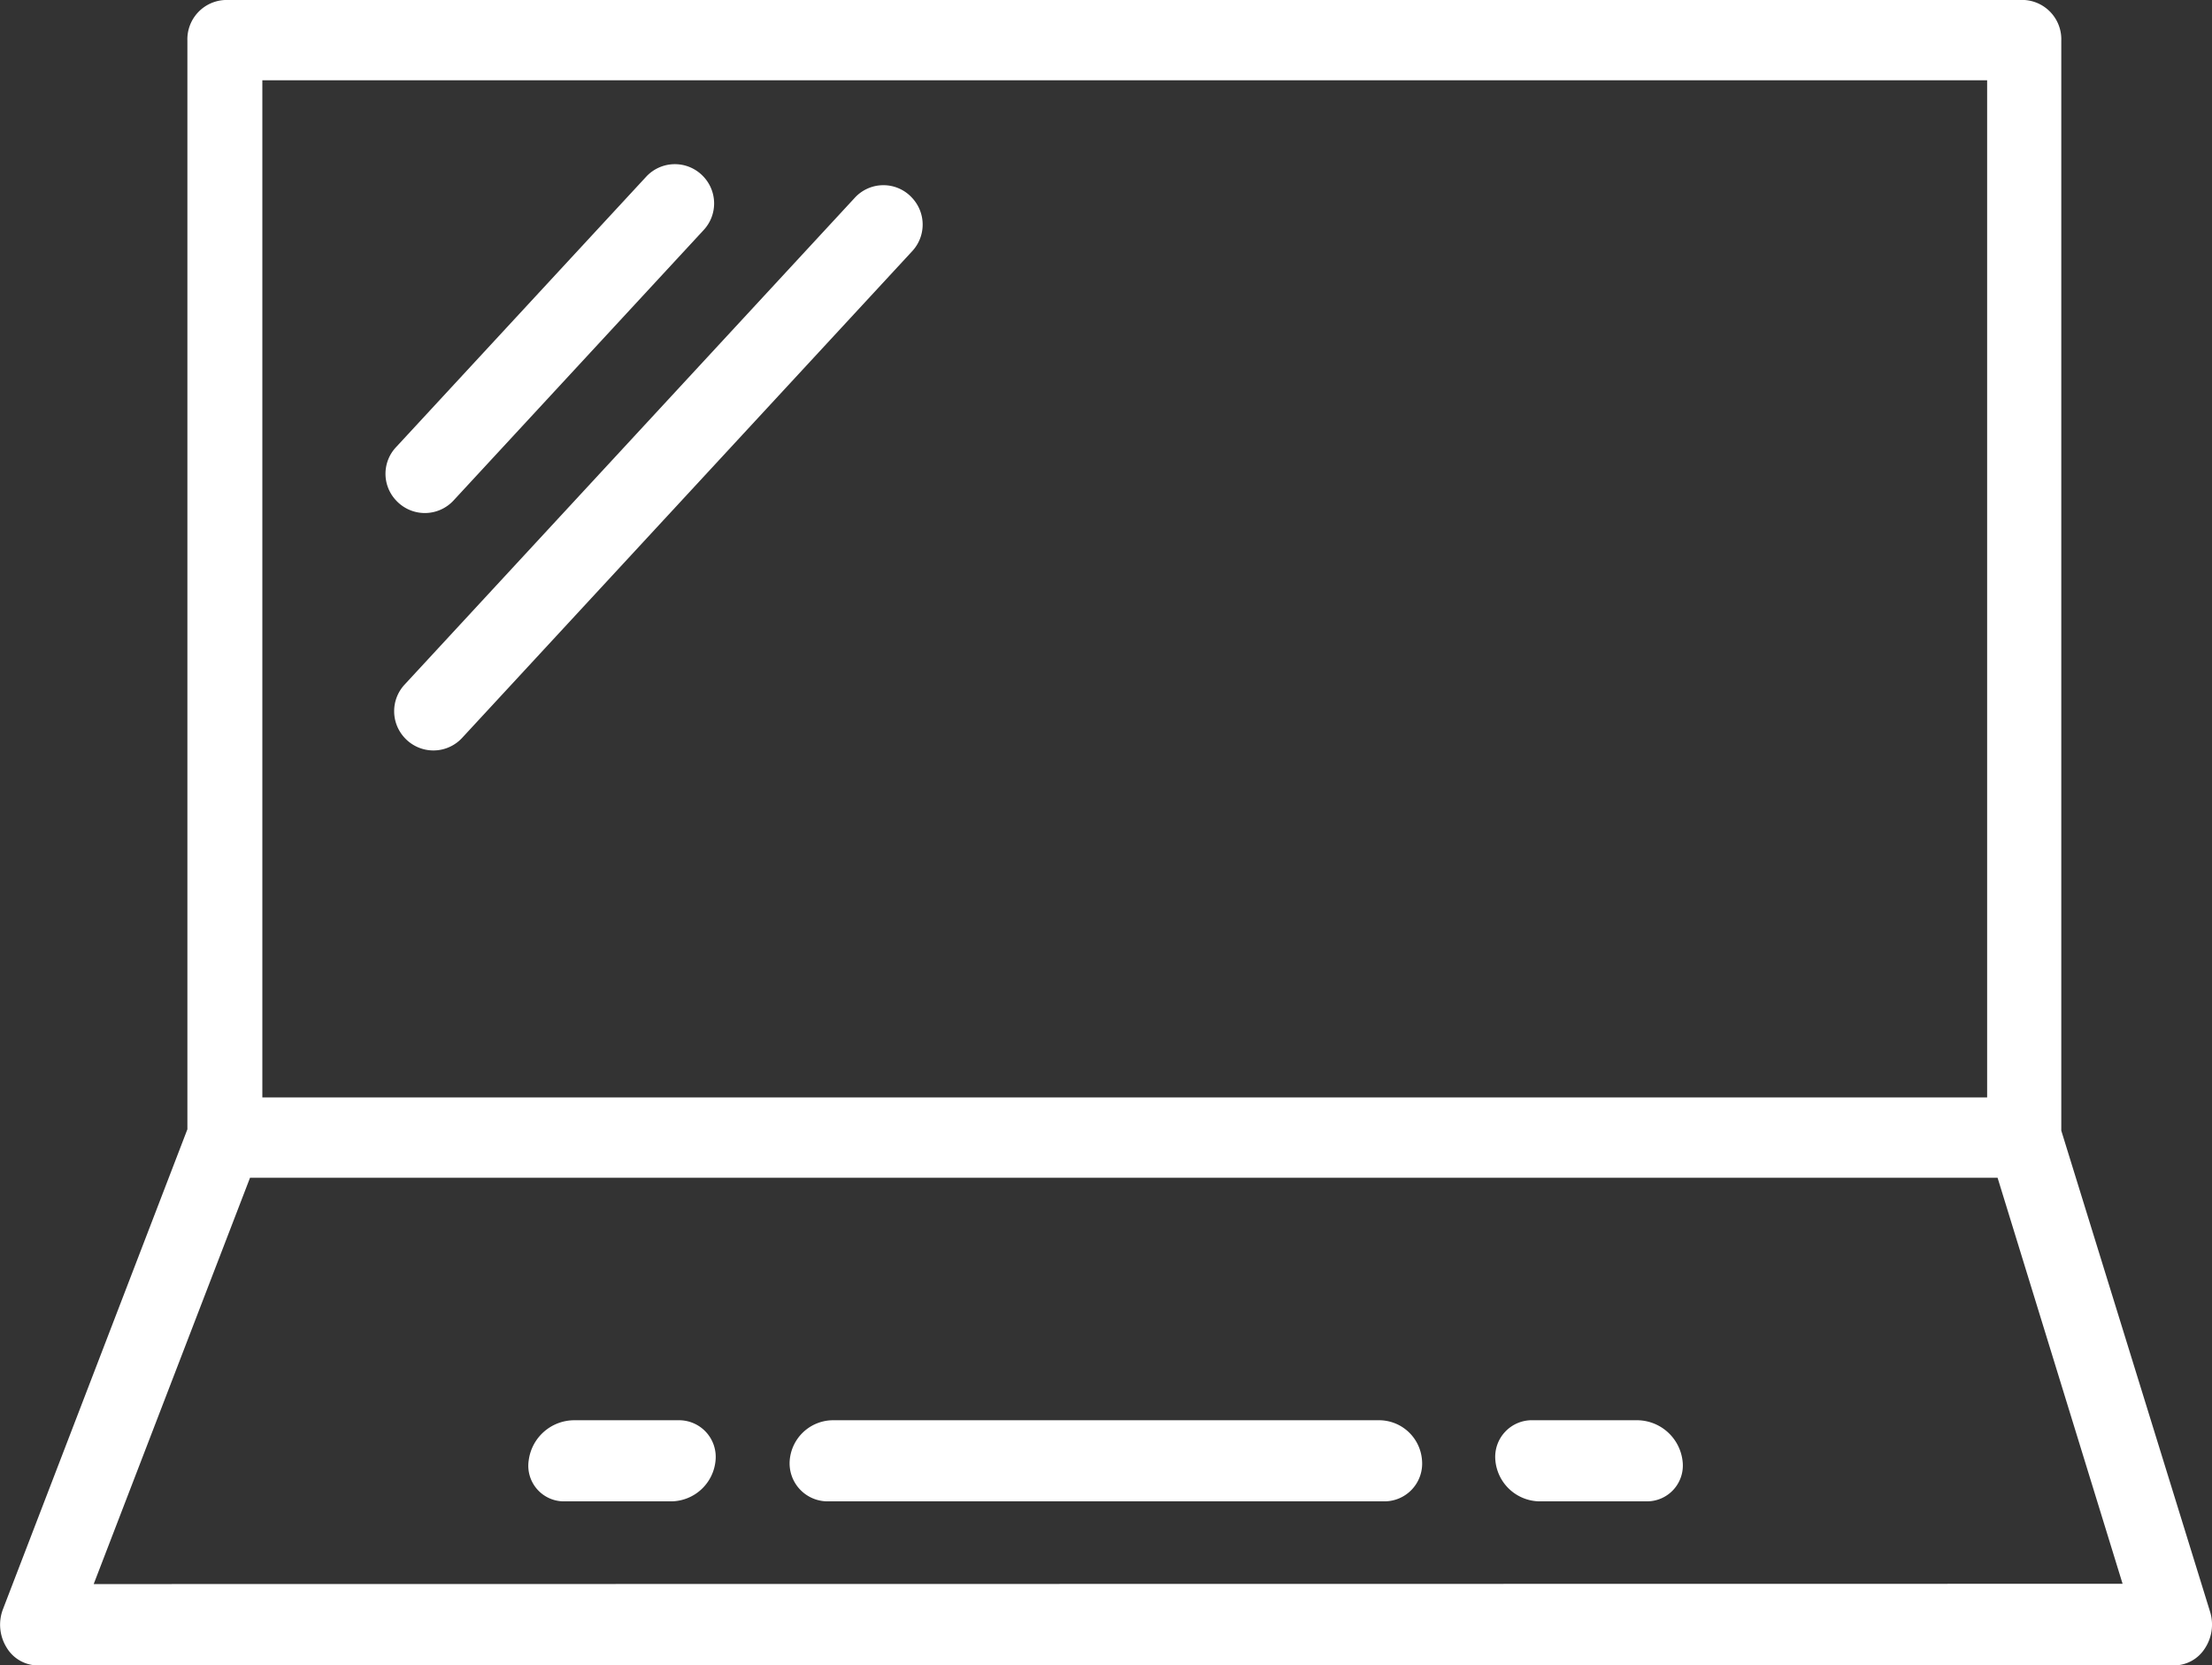 <svg xmlns="http://www.w3.org/2000/svg" viewBox="0 0 82.63 62.22"><rect x="0" y="0" width="82.63" height="62.22" fill="#333333" stroke="none"/><defs><style>.cls-1{fill:#fff;}</style></defs><g id="Layer_2" data-name="Layer 2"><g id="Layer_4" data-name="Layer 4"><path class="cls-1" d="M82.56,60.22,77,42.24V1.52A1.47,1.47,0,0,0,75.63,0H8.4A1.47,1.47,0,0,0,7,1.52V42.19L.11,60.12a1.62,1.62,0,0,0,.13,1.42,1.37,1.37,0,0,0,1.16.68H81.23a1.37,1.37,0,0,0,1.13-.63A1.62,1.62,0,0,0,82.56,60.22ZM9.8,3H74.23V41H9.8ZM3.5,59.18,9.34,44H74.62l4.67,15.17Z"/><path class="cls-1" d="M26.28,6.6h0a1.46,1.46,0,0,1,0,2L16.94,18.7a1.46,1.46,0,0,1-2.14,0h0a1.45,1.45,0,0,1,0-2L24.14,6.6A1.46,1.46,0,0,1,26.28,6.6Z"/><path class="cls-1" d="M15.12,27.57h0a1.46,1.46,0,0,1,0-2L31.93,7.39a1.45,1.45,0,0,1,2.14,0h0a1.46,1.46,0,0,1,0,2L17.26,27.57A1.46,1.46,0,0,1,15.12,27.57Z"/><path class="cls-1" d="M31.09,53.06H51.54a1.61,1.61,0,0,1,1.58,1.5h0a1.41,1.41,0,0,1-1.42,1.53H30.93a1.42,1.42,0,0,1-1.43-1.53h0A1.63,1.63,0,0,1,31.09,53.06Z"/><path class="cls-1" d="M57.28,53.06h3.91a1.72,1.72,0,0,1,1.66,1.5h0a1.34,1.34,0,0,1-1.35,1.53h-4a1.68,1.68,0,0,1-1.64-1.53h0A1.37,1.37,0,0,1,57.28,53.06Z"/><path class="cls-1" d="M21.44,53.06h3.91a1.37,1.37,0,0,1,1.38,1.5h0a1.68,1.68,0,0,1-1.64,1.53h-4a1.33,1.33,0,0,1-1.34-1.53h0A1.72,1.72,0,0,1,21.44,53.06Z"/></g></g></svg>